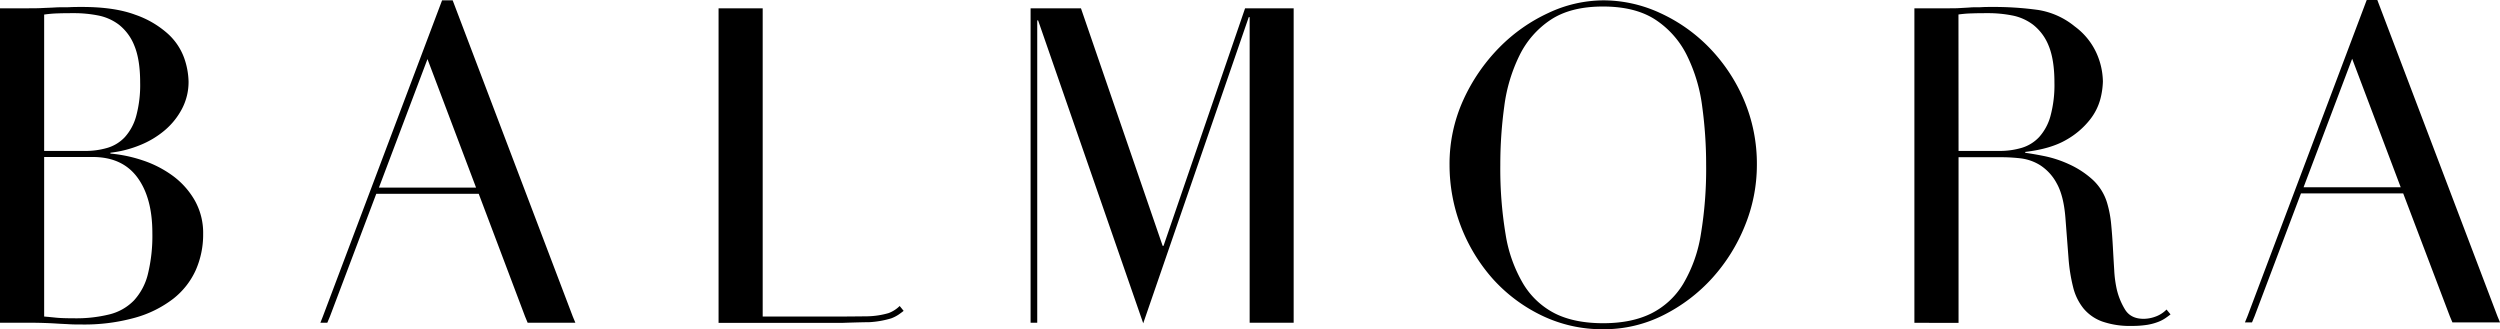<svg id="Layer_1" data-name="Layer 1" xmlns="http://www.w3.org/2000/svg" viewBox="0 0 858.34 113.08"><g id="Layer_2" data-name="Layer 2"><g id="Layer_1-2" data-name="Layer 1-2"><path d="M0,108.68H0V5H0V2.85H9.7c1.52,0,3.06,0,4.63-.08s3.16-.12,4.77-.22,3.19,0,4.7-.08,3-.08,4.4-.08q11.07,0,18.2,2.66a32.65,32.65,0,0,1,11.21,6.52,20.74,20.74,0,0,1,5.62,8.34A26,26,0,0,1,64.74,28a19.82,19.82,0,0,1-2.2,9.25,24.64,24.64,0,0,1-5.91,7.43,30.9,30.9,0,0,1-8.57,5.15,38,38,0,0,1-10.16,2.6v.3a47.73,47.73,0,0,1,11.15,2.35,37.22,37.22,0,0,1,10.31,5.31,27.22,27.22,0,0,1,7.5,8.41,22.69,22.69,0,0,1,2.89,11.53,30.21,30.21,0,0,1-2.58,12.5,26.21,26.21,0,0,1-7.74,9.78,38.26,38.26,0,0,1-13,6.45,64.61,64.61,0,0,1-18.35,2.35c-1.42,0-2.81,0-4.17-.08s-2.8-.13-4.32-.23-3.09-.17-4.7-.22-3.34-.08-5.16-.08H0ZM15.16,51.82h14a26.62,26.62,0,0,0,7.73-1.06,13.43,13.43,0,0,0,6-3.71,17.81,17.81,0,0,0,3.87-7.21,40.7,40.7,0,0,0,1.36-11.52c0-5.25-.68-9.48-2-12.66a17.18,17.18,0,0,0-5.31-7.2,17.31,17.31,0,0,0-7.28-3.18,42.18,42.18,0,0,0-8-.76c-1.82,0-3.66,0-5.53.07A41.21,41.21,0,0,0,15.16,5Zm0,56.86c1.21.1,2.55.23,4,.38s3.56.22,6.29.22a47.36,47.36,0,0,0,12.21-1.36A17.57,17.57,0,0,0,46,103.14a20.56,20.56,0,0,0,4.77-9A55.2,55.2,0,0,0,52.31,80q0-12.12-5.16-19.1t-15.31-7H15.16Z"/><path d="M110.84,108.68h0L151.78.12h3.64l41.24,108.56.88,2.12H181.16l-.88-2.12h0L164.36,66.53H129.19l-15.92,42.15h0l-.89,2.12H110Zm35.93-88.4L130.1,64.41h33.35Z"/><path d="M353.84,108.68h0V5h0V2.85h17.29l28.05,81.57h.3l28-81.57h16.68V5h0V108.68h0v2.12H429.05v-2.12h0V5.88h-.31L392.51,111,356.42,7h-.3V108.68h0v2.12h-2.28Z"/><path d="M497.68,56.67a52.94,52.94,0,0,1,4.77-22.44,62.48,62.48,0,0,1,12.29-17.89,57.31,57.31,0,0,1,16.9-11.9A44.64,44.64,0,0,1,550.44.12a46.47,46.47,0,0,1,19.48,4.32,56,56,0,0,1,16.91,11.9,58.78,58.78,0,0,1,11.9,17.89,56,56,0,0,1,4.47,22.44,55.24,55.24,0,0,1-4.09,20.78,60.39,60.39,0,0,1-11.22,18,57.1,57.1,0,0,1-16.75,12.73,45.23,45.23,0,0,1-20.7,4.86,47.7,47.7,0,0,1-21.07-4.7,54.19,54.19,0,0,1-16.76-12.51,59,59,0,0,1-14.93-39.16Zm17.43,0a136.66,136.66,0,0,0,1.82,23.81,48,48,0,0,0,6.07,17,27,27,0,0,0,10.91,10.16q6.68,3.33,16.53,3.33,9.7,0,16.45-3.33a26.81,26.81,0,0,0,11-10.16,48,48,0,0,0,6.07-17,136.66,136.66,0,0,0,1.82-23.81,147.37,147.37,0,0,0-1.37-20.24A55.17,55.17,0,0,0,579.17,19,31.08,31.08,0,0,0,568.41,6.79q-6.9-4.54-18-4.55t-18,4.55A31,31,0,0,0,521.71,19a55.41,55.41,0,0,0-5.23,17.43A147.37,147.37,0,0,0,515.11,56.67Z"/><path d="M657.28,108.68h0V5h0V2.85h12c1.21,0,2.42,0,3.64-.08s2.42-.12,3.63-.22,2.43,0,3.64-.08,2.43-.08,3.64-.08a111,111,0,0,1,15.77,1,26.36,26.36,0,0,1,12.74,5.69,23.29,23.29,0,0,1,7.5,9.24A24.69,24.69,0,0,1,722,28a26.8,26.8,0,0,1-.83,5.84,19.54,19.54,0,0,1-3.64,7.27A27.48,27.48,0,0,1,709.44,48q-5.31,3.11-14.1,4.16v.31q2.42.3,6.59,1.13a39,39,0,0,1,8.49,2.81,31.2,31.2,0,0,1,8,5.23A17.75,17.75,0,0,1,723.54,70a37.53,37.53,0,0,1,1.29,6.89c.25,2.58.45,5.24.6,8s.3,5.36.46,7.89a39.12,39.12,0,0,0,.83,6.37,23.58,23.58,0,0,0,2.88,7.12c1.31,2.13,3.44,3.19,6.37,3.19a11.9,11.9,0,0,0,4.09-.76,10,10,0,0,0,3.79-2.43l1.37,1.67c-.51.41-1.09.83-1.75,1.29a12.33,12.33,0,0,1-2.5,1.29,19,19,0,0,1-3.71,1,33.41,33.41,0,0,1-5.38.38,28.82,28.82,0,0,1-10.09-1.51,14.91,14.91,0,0,1-6.44-4.48,18.72,18.72,0,0,1-3.56-7.27,58.4,58.4,0,0,1-1.6-10.09l-1.06-13.79q-.6-7.59-3-11.83a16.76,16.76,0,0,0-5.69-6.22,16.42,16.42,0,0,0-6.74-2.35,58.69,58.69,0,0,0-6.07-.38H672.44v54.74h0v2.12H657.28Zm15.16-56.86h13.95a26.57,26.57,0,0,0,7.73-1.06,13.48,13.48,0,0,0,6-3.71A17.71,17.71,0,0,0,704,39.84a40.7,40.7,0,0,0,1.36-11.52c0-5.25-.68-9.48-2-12.66A17.23,17.23,0,0,0,698,8.46a17.31,17.31,0,0,0-7.28-3.18,42.18,42.18,0,0,0-8-.76c-1.82,0-3.66,0-5.53.07a40.17,40.17,0,0,0-4.78.38Z"/><path d="M771.64,108.56h0L812.58,0h3.64l41.24,108.56.88,2.12H842l-.89-2.12h0l-16-42.15H790l-15.92,42.15h0l-.88,2.12h-2.43Zm35.94-88.39L790.9,64.29h33.35Z"/><path d="M309.41,105.69l-.52-.63a10.71,10.71,0,0,1-3.79,2.43,28.18,28.18,0,0,1-7.3,1.11c-3.83.05-8.94.08-8.94.08h-27V2.85H246.71v108h42.57s6.46-.23,9.11-.23A32.2,32.2,0,0,0,306,109.3a12.63,12.63,0,0,0,2.51-1.28q1-.69,1.74-1.29Z"/></g></g></svg>